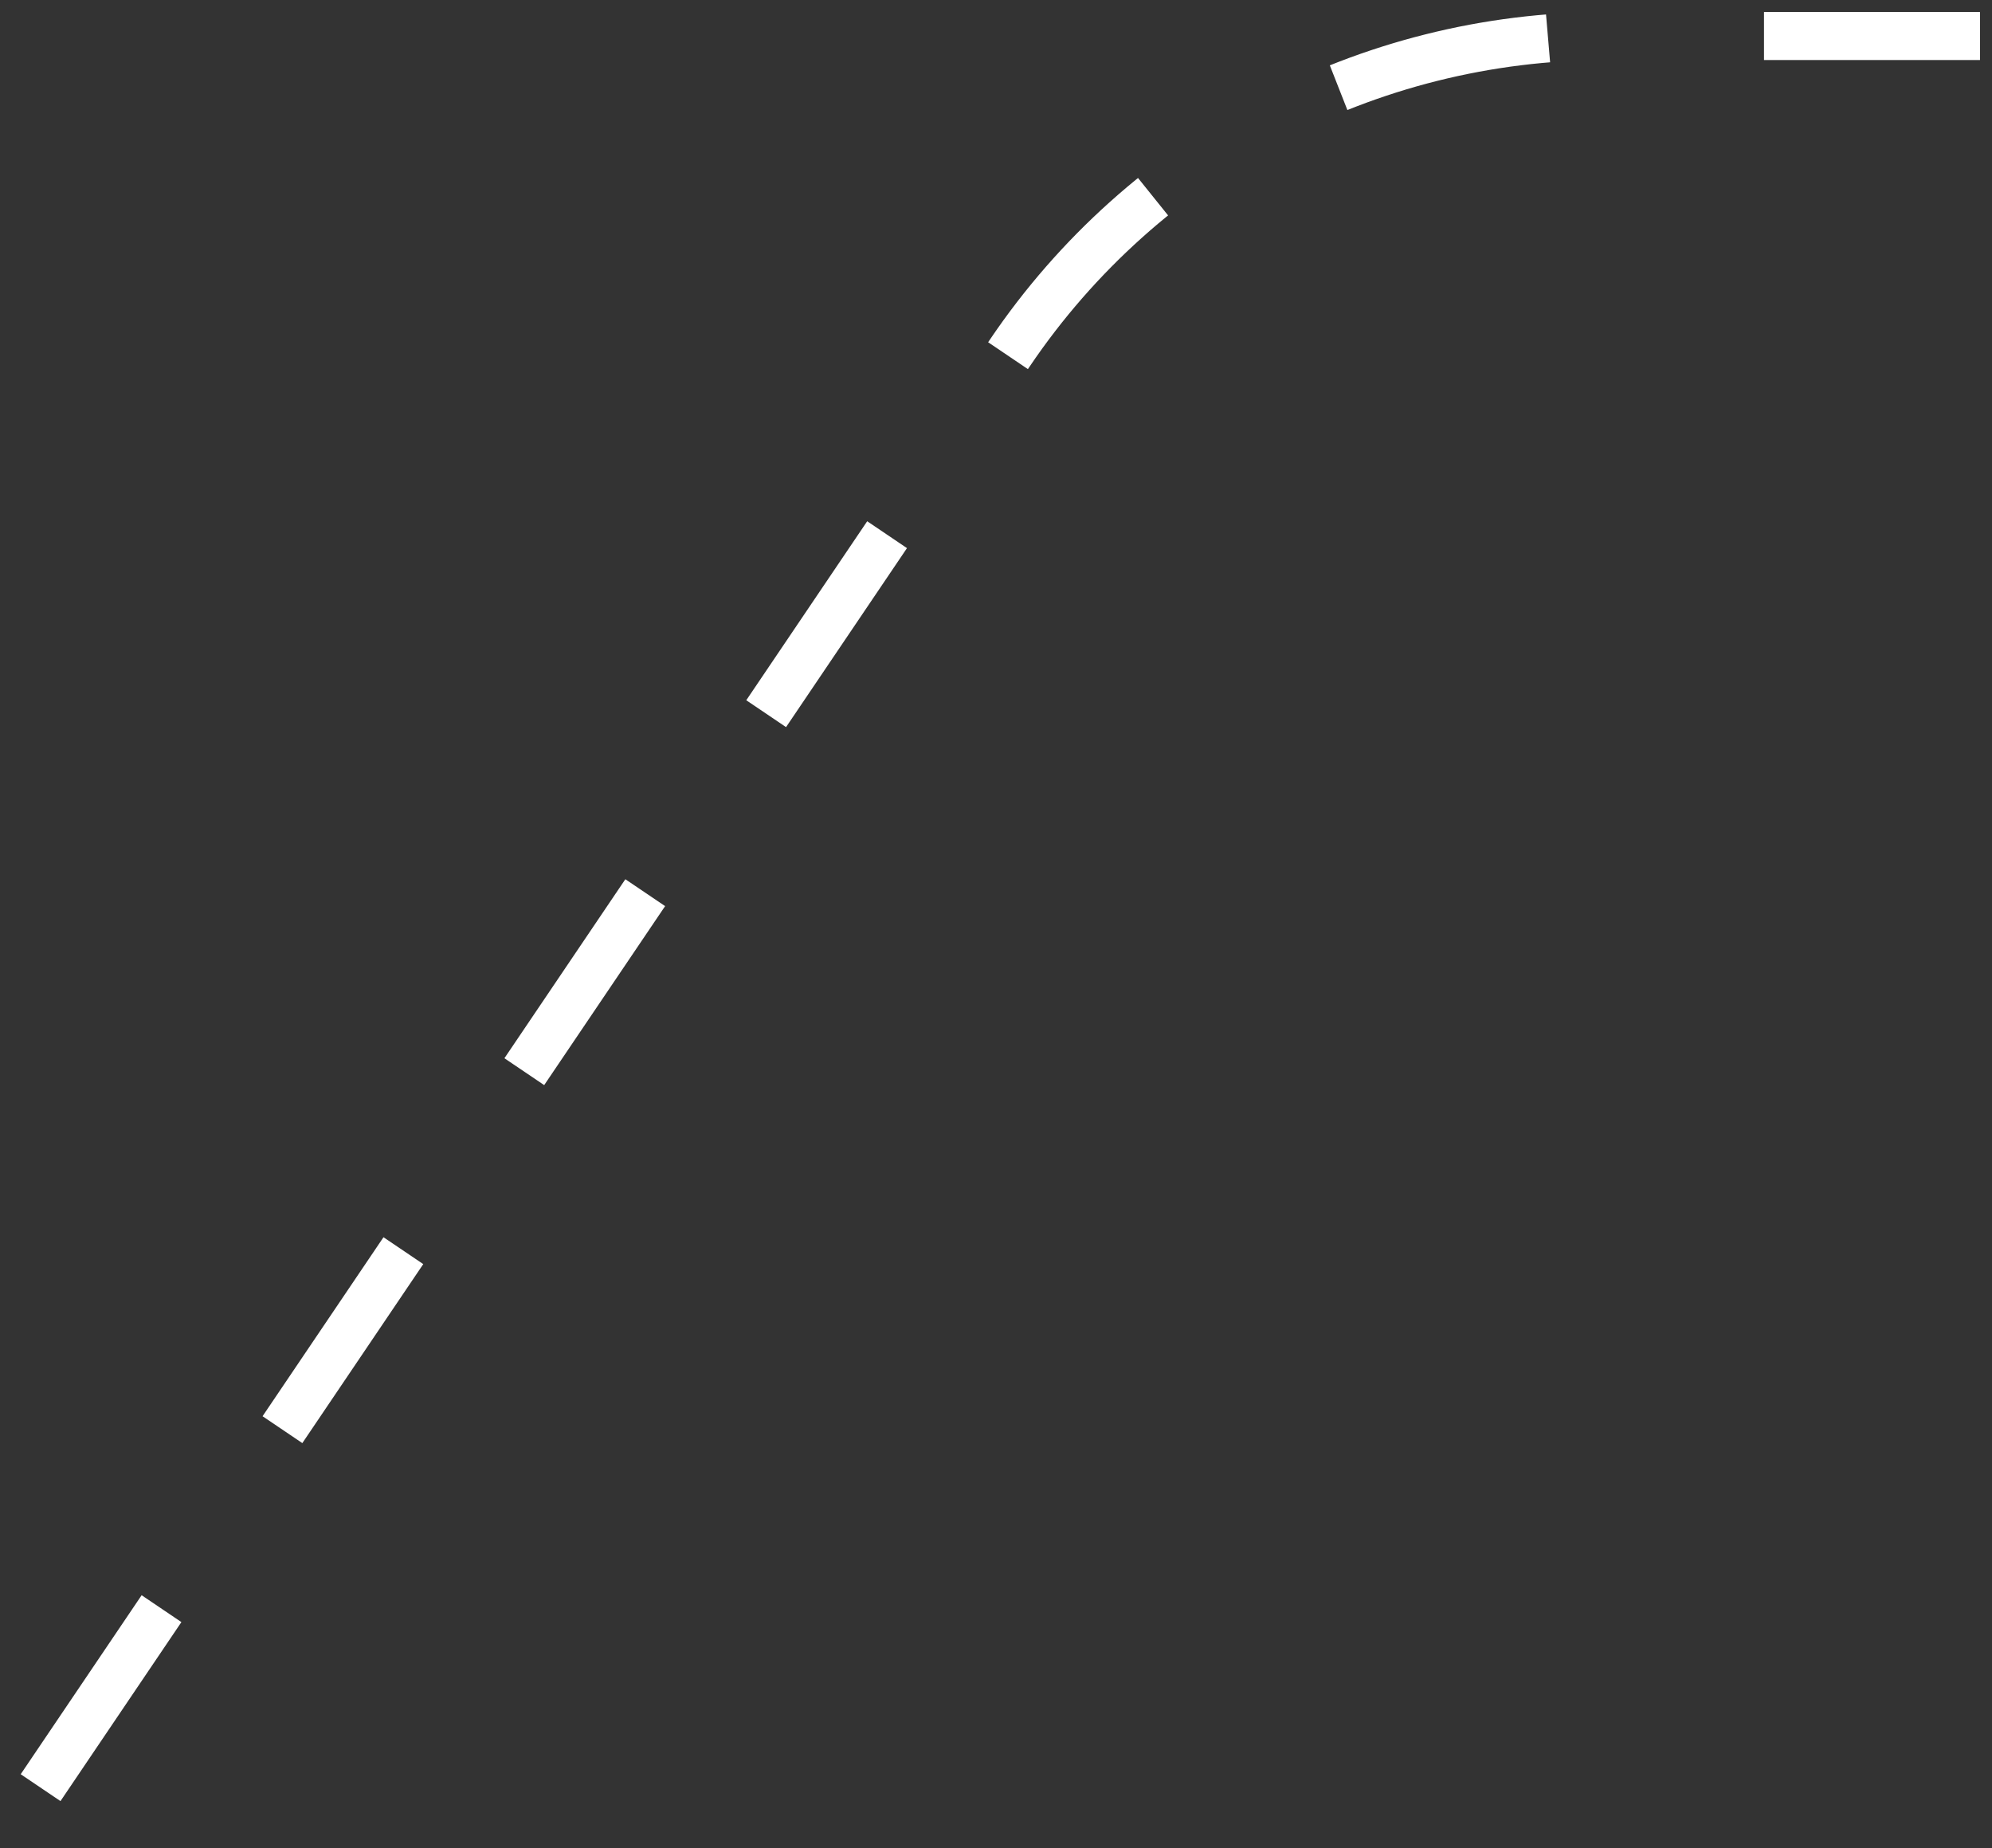 <?xml version="1.0" encoding="UTF-8"?> <svg xmlns="http://www.w3.org/2000/svg" width="83" height="77" viewBox="0 0 83 77" fill="none"><rect x="0" y="0" width="83" height="77" fill="#333333" stroke="none"/> <path d="M82.5 1.5L66.936 1.5C56.971 1.5 47.657 6.448 42.078 14.704L1 75.5" stroke="white" stroke-width="2" stroke-dasharray="9 9"></path> </svg> 